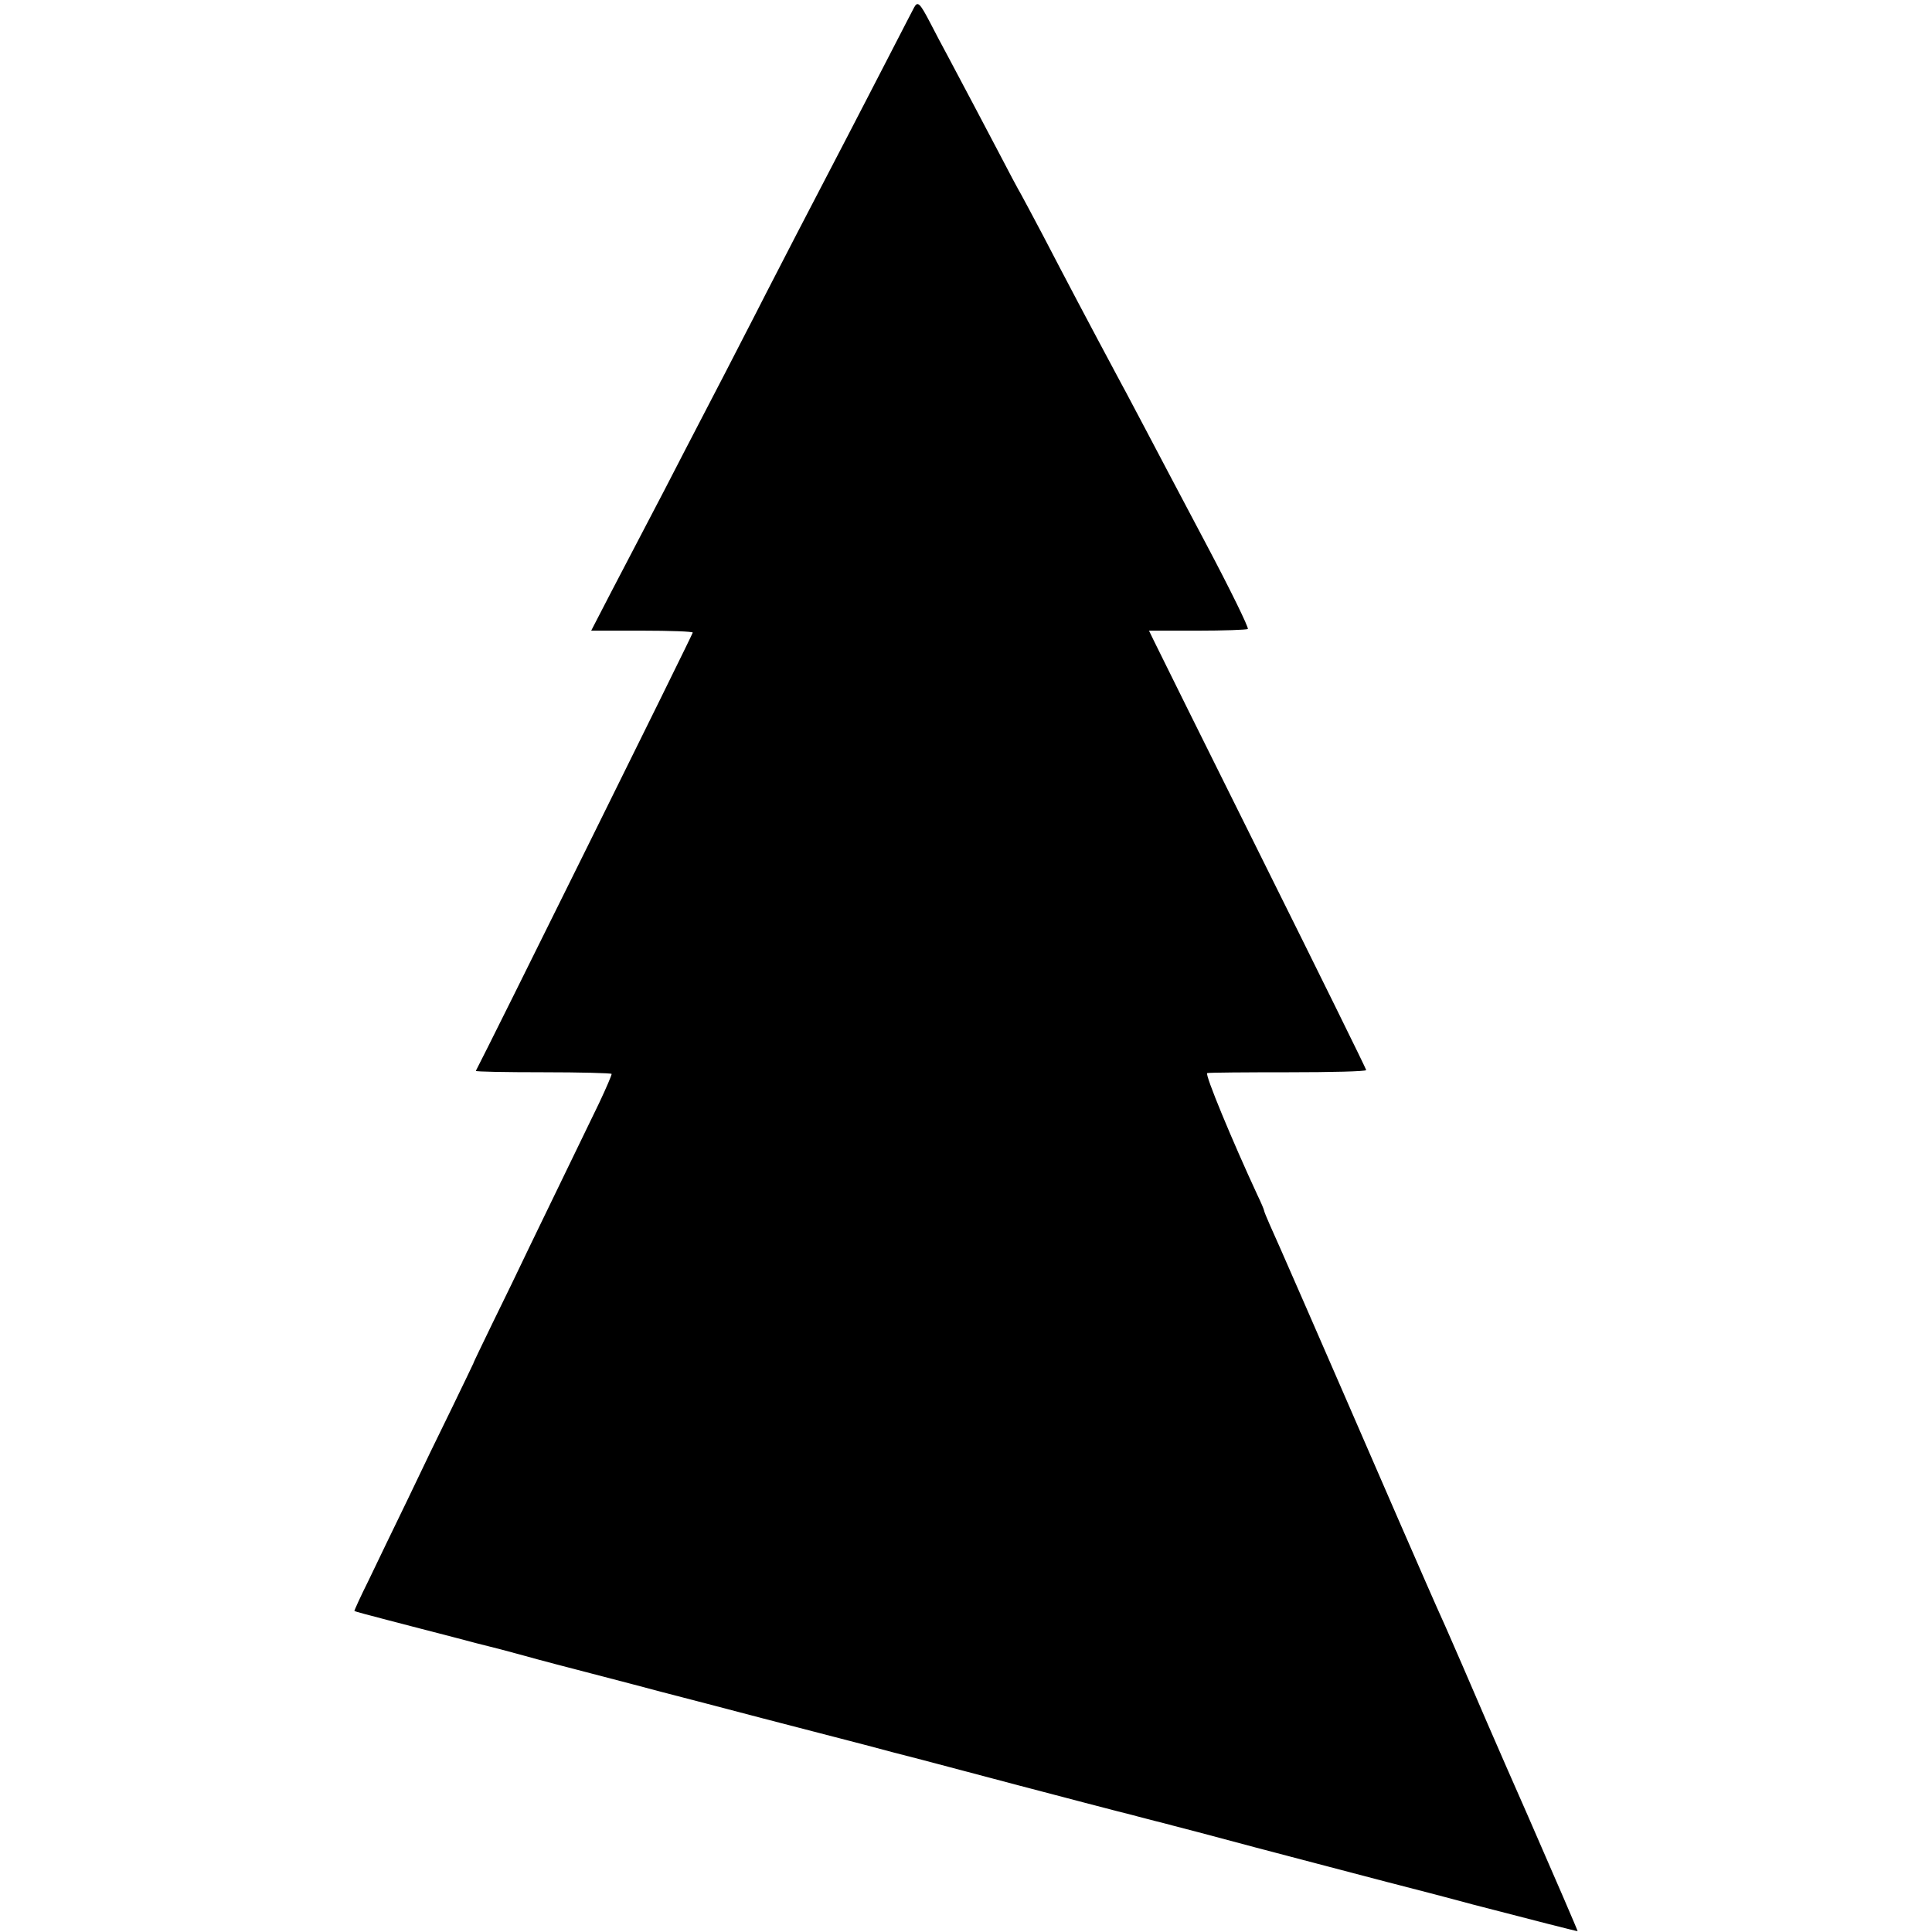 <?xml version="1.0" standalone="no"?>
<!DOCTYPE svg PUBLIC "-//W3C//DTD SVG 20010904//EN"
 "http://www.w3.org/TR/2001/REC-SVG-20010904/DTD/svg10.dtd">
<svg version="1.0" xmlns="http://www.w3.org/2000/svg"
 width="700pt" height="700pt" viewBox="0 0 700 700"
 preserveAspectRatio="xMidYMid meet">
<g transform="translate(0,700) scale(0.1,-0.1)"
fill="#000000" stroke="none">
<path d="M3312 6973 c-5 -10 -47 -90 -92 -178 -45 -88 -113 -218 -150 -290
-180 -346 -214 -411 -293 -565 -46 -91 -114 -221 -149 -290 -36 -69 -102 -197
-148 -285 -45 -88 -106 -205 -135 -260 -29 -55 -86 -165 -128 -245 l-75 -145
184 0 c101 0 184 -3 184 -7 0 -6 -749 -1519 -786 -1588 -1 -3 108 -5 243 -5
135 0 247 -3 249 -6 1 -3 -19 -50 -45 -105 -121 -250 -184 -380 -249 -514 -38
-80 -100 -208 -138 -285 -37 -77 -69 -142 -69 -145 -1 -3 -36 -75 -77 -160
-42 -85 -115 -236 -162 -335 -48 -99 -111 -229 -140 -290 -30 -60 -53 -111
-52 -112 0 -1 55 -16 121 -33 66 -17 172 -45 235 -61 63 -17 122 -32 131 -34
10 -2 66 -17 125 -33 60 -17 172 -46 249 -66 77 -20 192 -50 255 -67 94 -24
207 -54 360 -94 39 -10 267 -69 370 -96 63 -17 158 -42 210 -55 150 -40 279
-74 355 -94 103 -27 384 -101 403 -105 10 -3 35 -9 57 -15 22 -6 47 -12 55
-14 8 -2 67 -18 130 -34 63 -17 158 -42 210 -56 176 -46 326 -86 476 -125 82
-21 221 -57 309 -81 227 -59 380 -98 381 -97 1 1 -81 191 -182 422 -102 231
-207 474 -235 540 -29 66 -62 143 -75 171 -13 28 -84 190 -158 360 -296 682
-446 1025 -466 1068 -11 25 -20 47 -20 50 0 3 -11 29 -25 58 -89 192 -191 437
-181 440 6 2 138 3 294 3 155 0 282 3 282 8 0 4 -170 349 -377 765 -207 416
-384 773 -393 792 l-17 35 175 0 c95 0 178 3 183 6 5 3 -63 142 -152 310 -88
167 -186 351 -216 409 -31 58 -72 137 -93 175 -121 226 -201 378 -280 530 -35
66 -71 134 -80 150 -10 17 -46 84 -80 150 -61 116 -118 224 -185 350 -18 33
-47 88 -65 123 -37 71 -45 79 -58 55z"/>
</g>
</svg>
